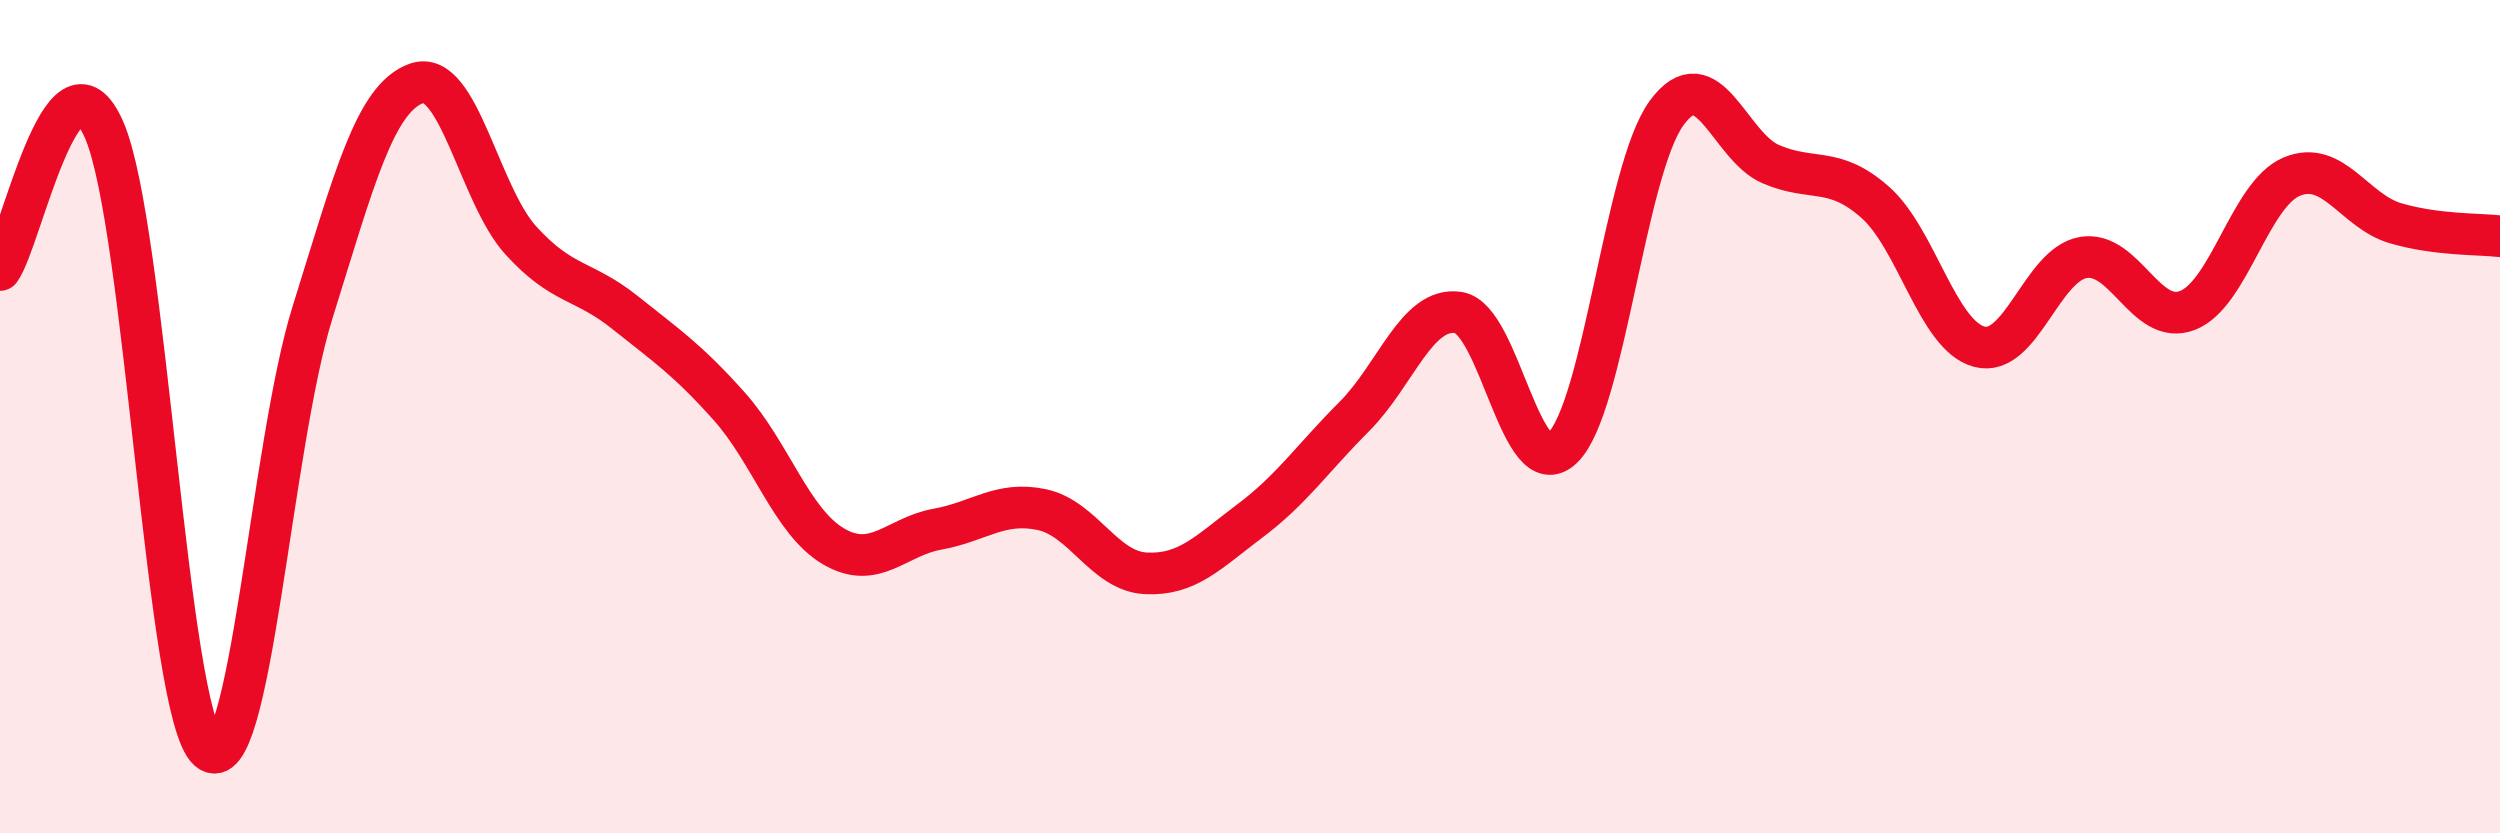 
    <svg width="60" height="20" viewBox="0 0 60 20" xmlns="http://www.w3.org/2000/svg">
      <path
        d="M 0,6.48 C 0.5,5.81 1.5,0.82 2.5,3.12 C 3.5,5.42 4,17.12 5,18 C 6,18.88 6.5,10.7 7.5,7.5 C 8.5,4.3 9,2.35 10,2 C 11,1.65 11.5,4.67 12.5,5.77 C 13.5,6.87 14,6.7 15,7.5 C 16,8.3 16.5,8.63 17.5,9.75 C 18.5,10.87 19,12.52 20,13.11 C 21,13.7 21.5,12.88 22.5,12.7 C 23.5,12.52 24,12.02 25,12.23 C 26,12.44 26.5,13.71 27.5,13.76 C 28.5,13.81 29,13.25 30,12.5 C 31,11.75 31.5,11 32.5,10 C 33.5,9 34,7.35 35,7.5 C 36,7.65 36.5,11.71 37.5,10.75 C 38.5,9.79 39,4.07 40,2.71 C 41,1.35 41.5,3.51 42.5,3.94 C 43.5,4.37 44,3.97 45,4.85 C 46,5.73 46.5,8.05 47.5,8.32 C 48.5,8.59 49,6.35 50,6.18 C 51,6.01 51.5,7.84 52.5,7.45 C 53.5,7.06 54,4.66 55,4.24 C 56,3.82 56.5,5.07 57.5,5.36 C 58.5,5.65 59.5,5.61 60,5.67L60 20L0 20Z"
        fill="#EB0A25"
        opacity="0.1"
        stroke-linecap="round"
        stroke-linejoin="round"
      />
      <path
        d="M 0,6.48 C 0.5,5.81 1.5,0.82 2.5,3.12 C 3.5,5.42 4,17.12 5,18 C 6,18.88 6.5,10.7 7.5,7.5 C 8.5,4.3 9,2.35 10,2 C 11,1.65 11.5,4.67 12.5,5.77 C 13.5,6.87 14,6.7 15,7.5 C 16,8.3 16.5,8.63 17.5,9.75 C 18.5,10.87 19,12.52 20,13.11 C 21,13.7 21.5,12.88 22.5,12.7 C 23.5,12.52 24,12.02 25,12.23 C 26,12.44 26.5,13.71 27.5,13.76 C 28.5,13.81 29,13.25 30,12.5 C 31,11.75 31.5,11 32.5,10 C 33.5,9 34,7.35 35,7.5 C 36,7.65 36.5,11.71 37.5,10.75 C 38.5,9.79 39,4.07 40,2.71 C 41,1.35 41.5,3.51 42.5,3.94 C 43.5,4.37 44,3.97 45,4.85 C 46,5.73 46.5,8.05 47.5,8.32 C 48.5,8.59 49,6.35 50,6.18 C 51,6.01 51.5,7.84 52.5,7.45 C 53.5,7.06 54,4.66 55,4.24 C 56,3.82 56.5,5.07 57.5,5.36 C 58.5,5.65 59.5,5.61 60,5.67"
        stroke="#EB0A25"
        stroke-width="1"
        fill="none"
        stroke-linecap="round"
        stroke-linejoin="round"
      />
    </svg>
  
